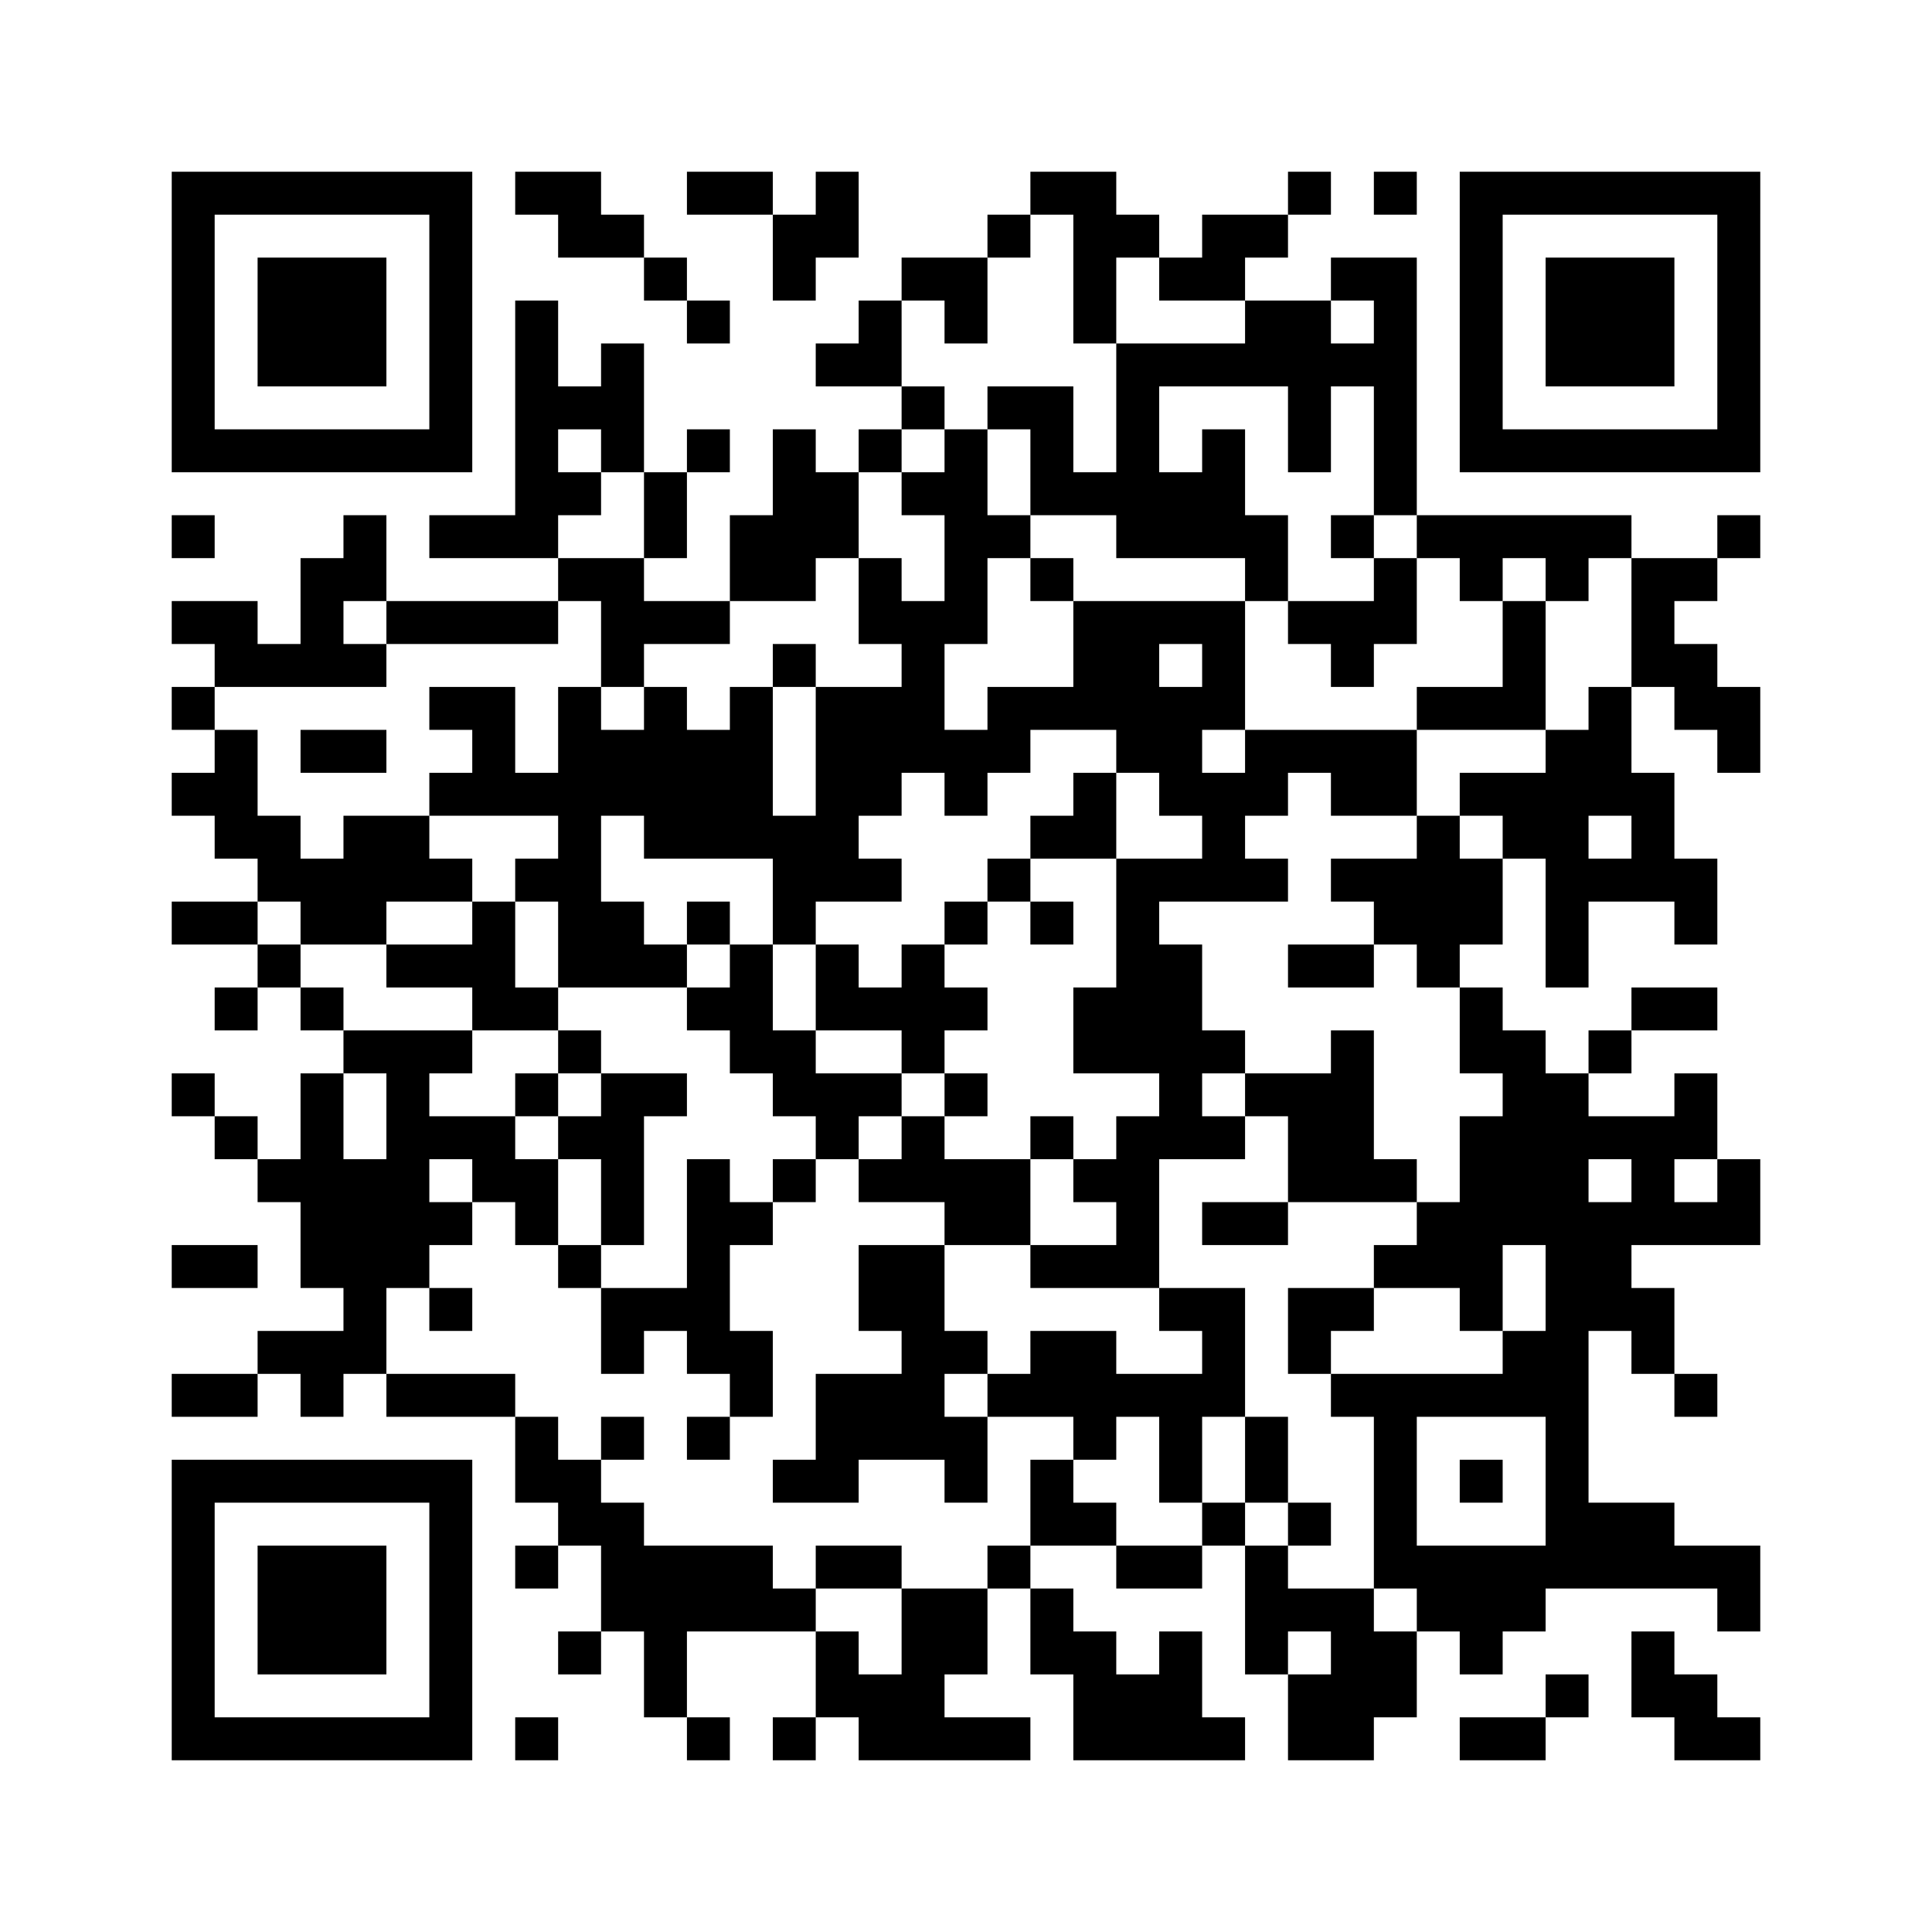﻿<?xml version="1.0" encoding="UTF-8"?>
<!DOCTYPE svg PUBLIC "-//W3C//DTD SVG 1.1//EN" "http://www.w3.org/Graphics/SVG/1.1/DTD/svg11.dtd">
<svg xmlns="http://www.w3.org/2000/svg" version="1.1" viewBox="0 0 45 45" stroke="none">
	<rect width="100%" height="100%" fill="#ffffff"/>
	<path d="M4,4h7v1h-7z M12,4h2v1h-2z M16,4h2v1h-2z M19,4h1v2h-1z M24,4h2v1h-2z M30,4h1v1h-1z M32,4h1v1h-1z M34,4h7v1h-7z M4,5h1v6h-1z M10,5h1v6h-1z M13,5h2v1h-2z M18,5h1v2h-1z M23,5h1v1h-1z M25,5h1v3h-1z M26,5h1v1h-1z M28,5h2v1h-2z M34,5h1v6h-1z M40,5h1v6h-1z M6,6h3v3h-3z M15,6h1v1h-1z M21,6h2v1h-2z M27,6h2v1h-2z M31,6h2v1h-2z M36,6h3v3h-3z M12,7h1v6h-1z M16,7h1v1h-1z M20,7h1v2h-1z M22,7h1v1h-1z M29,7h2v2h-2z M32,7h1v5h-1z M14,8h1v3h-1z M19,8h1v1h-1z M26,8h1v5h-1z M27,8h2v1h-2z M31,8h1v1h-1z M13,9h1v1h-1z M21,9h1v1h-1z M23,9h2v1h-2z M30,9h1v2h-1z M5,10h5v1h-5z M16,10h1v1h-1z M18,10h1v4h-1z M20,10h1v1h-1z M22,10h1v5h-1z M24,10h1v2h-1z M28,10h1v3h-1z M35,10h5v1h-5z M13,11h1v1h-1z M15,11h1v2h-1z M19,11h1v2h-1z M21,11h1v1h-1z M25,11h1v1h-1z M27,11h1v2h-1z M4,12h1v1h-1z M8,12h1v2h-1z M10,12h2v1h-2z M17,12h1v2h-1z M23,12h1v1h-1z M29,12h1v2h-1z M31,12h1v1h-1z M33,12h5v1h-5z M40,12h1v1h-1z M7,13h1v3h-1z M13,13h2v1h-2z M20,13h1v2h-1z M24,13h1v1h-1z M32,13h1v2h-1z M34,13h1v1h-1z M36,13h1v1h-1z M38,13h1v3h-1z M39,13h1v1h-1z M4,14h2v1h-2z M9,14h4v1h-4z M14,14h3v1h-3z M21,14h1v4h-1z M25,14h2v3h-2z M27,14h2v1h-2z M30,14h2v1h-2z M35,14h1v3h-1z M5,15h2v1h-2z M8,15h1v1h-1z M14,15h1v1h-1z M18,15h1v1h-1z M28,15h1v2h-1z M31,15h1v1h-1z M39,15h1v2h-1z M4,16h1v1h-1z M10,16h2v1h-2z M13,16h1v7h-1z M15,16h1v4h-1z M17,16h1v4h-1z M19,16h2v3h-2z M23,16h2v1h-2z M27,16h1v3h-1z M33,16h2v1h-2z M37,16h1v3h-1z M40,16h1v2h-1z M5,17h1v3h-1z M7,17h2v1h-2z M11,17h1v2h-1z M14,17h1v2h-1z M16,17h1v3h-1z M22,17h2v1h-2z M26,17h1v1h-1z M29,17h4v1h-4z M36,17h1v6h-1z M4,18h1v1h-1z M10,18h1v1h-1z M12,18h1v1h-1z M22,18h1v1h-1z M25,18h1v2h-1z M28,18h1v3h-1z M29,18h1v1h-1z M31,18h2v1h-2z M34,18h2v1h-2z M38,18h1v3h-1z M6,19h1v2h-1z M8,19h2v2h-2z M18,19h2v2h-2z M24,19h1v1h-1z M33,19h1v4h-1z M35,19h1v1h-1z M7,20h1v2h-1z M10,20h1v1h-1z M12,20h1v1h-1z M20,20h1v1h-1z M23,20h1v1h-1z M26,20h1v5h-1z M27,20h1v1h-1z M29,20h1v1h-1z M31,20h2v1h-2z M34,20h1v2h-1z M37,20h1v1h-1z M39,20h1v2h-1z M4,21h2v1h-2z M8,21h1v1h-1z M11,21h1v3h-1z M14,21h1v2h-1z M16,21h1v1h-1z M18,21h1v1h-1z M22,21h1v1h-1z M24,21h1v1h-1z M32,21h1v1h-1z M6,22h1v1h-1z M9,22h2v1h-2z M15,22h1v1h-1z M17,22h1v3h-1z M19,22h1v2h-1z M21,22h1v3h-1z M27,22h1v5h-1z M30,22h2v1h-2z M5,23h1v1h-1z M7,23h1v1h-1z M12,23h1v1h-1z M16,23h1v1h-1z M20,23h1v1h-1z M22,23h1v1h-1z M25,23h1v2h-1z M34,23h1v2h-1z M38,23h2v1h-2z M8,24h3v1h-3z M13,24h1v1h-1z M18,24h1v2h-1z M28,24h1v1h-1z M31,24h1v4h-1z M35,24h1v5h-1z M37,24h1v1h-1z M4,25h1v1h-1z M7,25h1v5h-1z M9,25h1v5h-1z M12,25h1v1h-1z M14,25h1v4h-1z M15,25h1v1h-1z M19,25h2v1h-2z M22,25h1v1h-1z M29,25h2v1h-2z M36,25h1v12h-1z M39,25h1v2h-1z M5,26h1v1h-1z M10,26h2v1h-2z M13,26h1v1h-1z M19,26h1v1h-1z M21,26h1v2h-1z M24,26h1v1h-1z M26,26h1v4h-1z M28,26h1v1h-1z M30,26h1v2h-1z M34,26h1v5h-1z M37,26h2v1h-2z M6,27h1v1h-1z M8,27h1v5h-1z M11,27h2v1h-2z M16,27h1v5h-1z M18,27h1v1h-1z M20,27h1v1h-1z M22,27h2v2h-2z M25,27h1v1h-1z M32,27h1v1h-1z M38,27h1v2h-1z M40,27h1v2h-1z M10,28h1v1h-1z M12,28h1v1h-1z M17,28h1v1h-1z M28,28h2v1h-2z M33,28h1v2h-1z M37,28h1v3h-1z M39,28h1v1h-1z M4,29h2v1h-2z M13,29h1v1h-1z M20,29h2v2h-2z M24,29h2v1h-2z M32,29h1v1h-1z M10,30h1v1h-1z M14,30h2v1h-2z M27,30h2v1h-2z M30,30h2v1h-2z M38,30h1v2h-1z M6,31h2v1h-2z M14,31h1v1h-1z M17,31h1v2h-1z M21,31h1v3h-1z M22,31h1v1h-1z M24,31h2v2h-2z M28,31h1v2h-1z M30,31h1v1h-1z M35,31h1v2h-1z M4,32h2v1h-2z M7,32h1v1h-1z M9,32h3v1h-3z M19,32h2v2h-2z M23,32h1v1h-1z M26,32h2v1h-2z M31,32h4v1h-4z M39,32h1v1h-1z M12,33h1v2h-1z M14,33h1v1h-1z M16,33h1v1h-1z M22,33h1v2h-1z M25,33h1v1h-1z M27,33h1v2h-1z M29,33h1v2h-1z M32,33h1v4h-1z M4,34h7v1h-7z M13,34h1v2h-1z M18,34h2v1h-2z M24,34h1v2h-1z M34,34h1v1h-1z M4,35h1v6h-1z M10,35h1v6h-1z M14,35h1v3h-1z M25,35h1v1h-1z M28,35h1v1h-1z M30,35h1v1h-1z M37,35h2v2h-2z M6,36h3v3h-3z M12,36h1v1h-1z M15,36h3v2h-3z M19,36h2v1h-2z M23,36h1v1h-1z M26,36h2v1h-2z M29,36h1v3h-1z M33,36h3v2h-3z M39,36h2v1h-2z M18,37h1v1h-1z M21,37h2v2h-2z M24,37h1v2h-1z M30,37h2v1h-2z M40,37h1v1h-1z M13,38h1v1h-1z M15,38h1v2h-1z M19,38h1v2h-1z M25,38h1v3h-1z M27,38h1v3h-1z M31,38h2v2h-2z M34,38h1v1h-1z M38,38h1v2h-1z M20,39h2v2h-2z M26,39h1v2h-1z M30,39h1v2h-1z M36,39h1v1h-1z M39,39h1v2h-1z M5,40h5v1h-5z M12,40h1v1h-1z M16,40h1v1h-1z M18,40h1v1h-1z M22,40h2v1h-2z M28,40h1v1h-1z M31,40h1v1h-1z M34,40h2v1h-2z M40,40h1v1h-1z" fill="#000000"/>
</svg>
